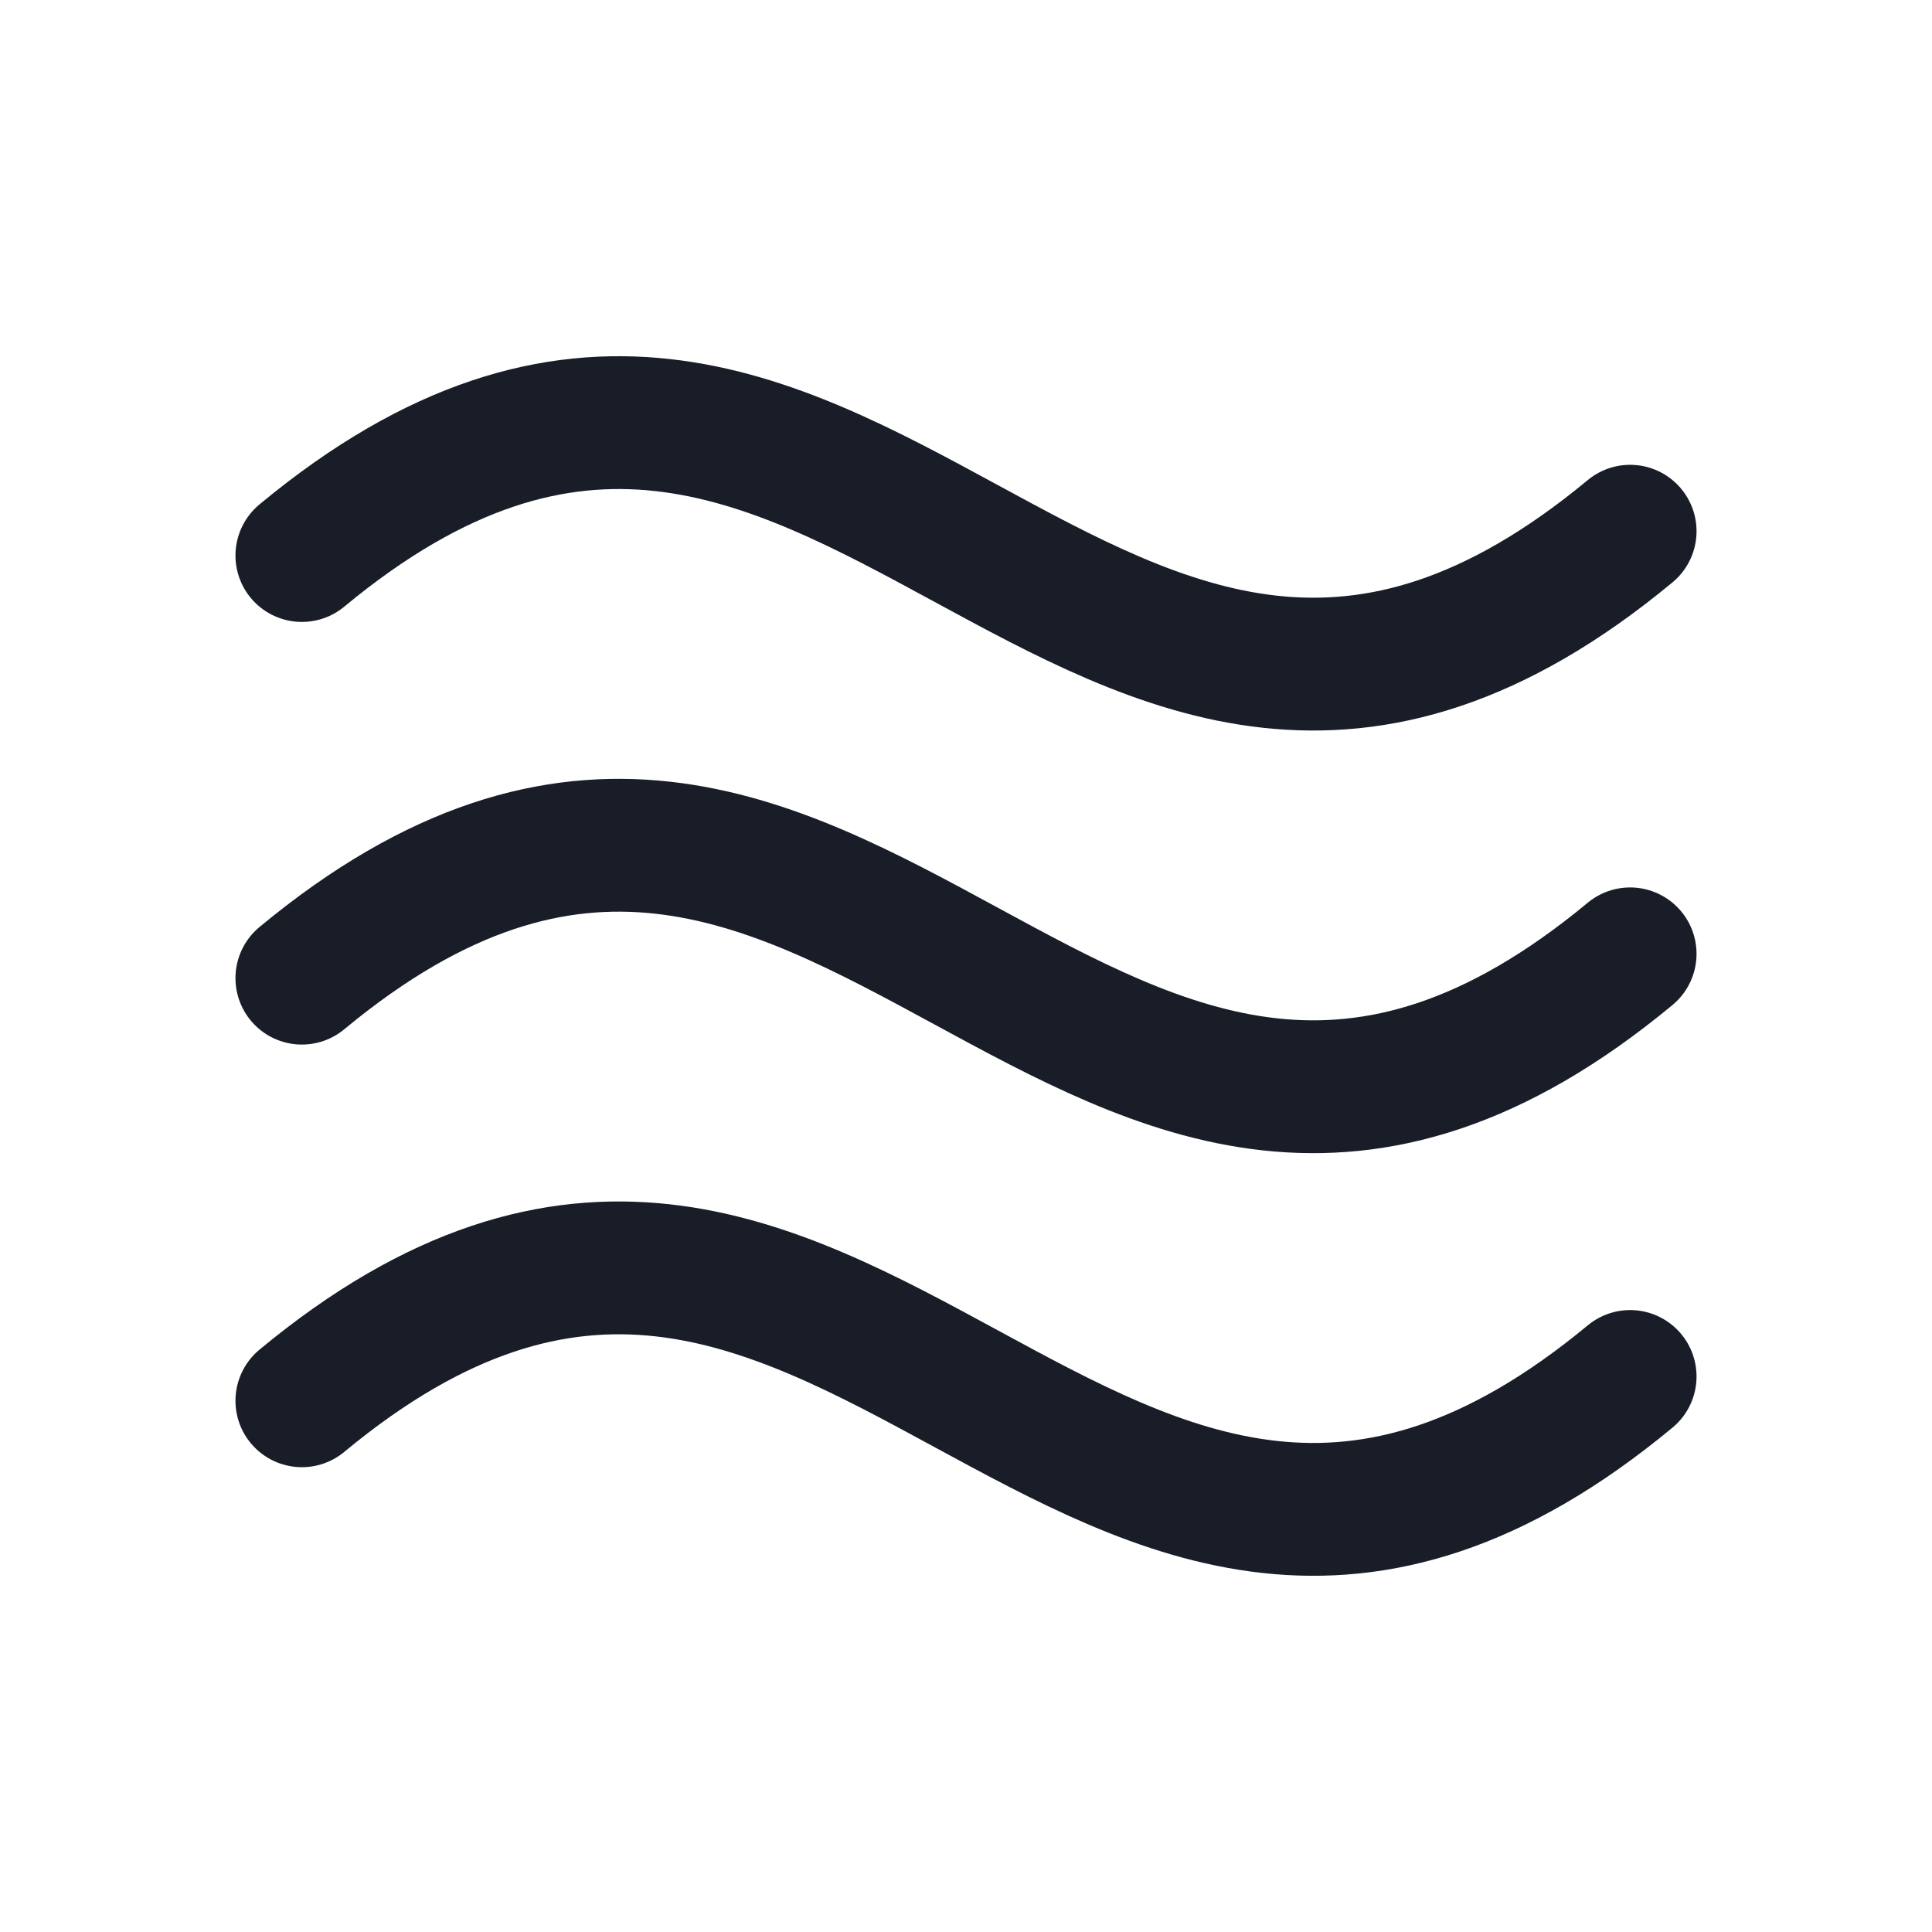 <?xml version="1.0" encoding="UTF-8"?> <svg xmlns="http://www.w3.org/2000/svg" width="80" height="80" viewBox="0 0 80 80" fill="none"><path d="M12.5 58.003C35 39.35 45 75.65 67.5 56.997" stroke="#181D27" stroke-width="5.5" stroke-linecap="round" stroke-linejoin="round"></path><path d="M12.5 40.503C35 21.85 45 58.15 67.5 39.497" stroke="#181D27" stroke-width="5.5" stroke-linecap="round" stroke-linejoin="round"></path><path d="M12.5 23.003C35 4.35 45 40.65 67.5 21.997" stroke="#181D27" stroke-width="5.5" stroke-linecap="round" stroke-linejoin="round"></path></svg> 